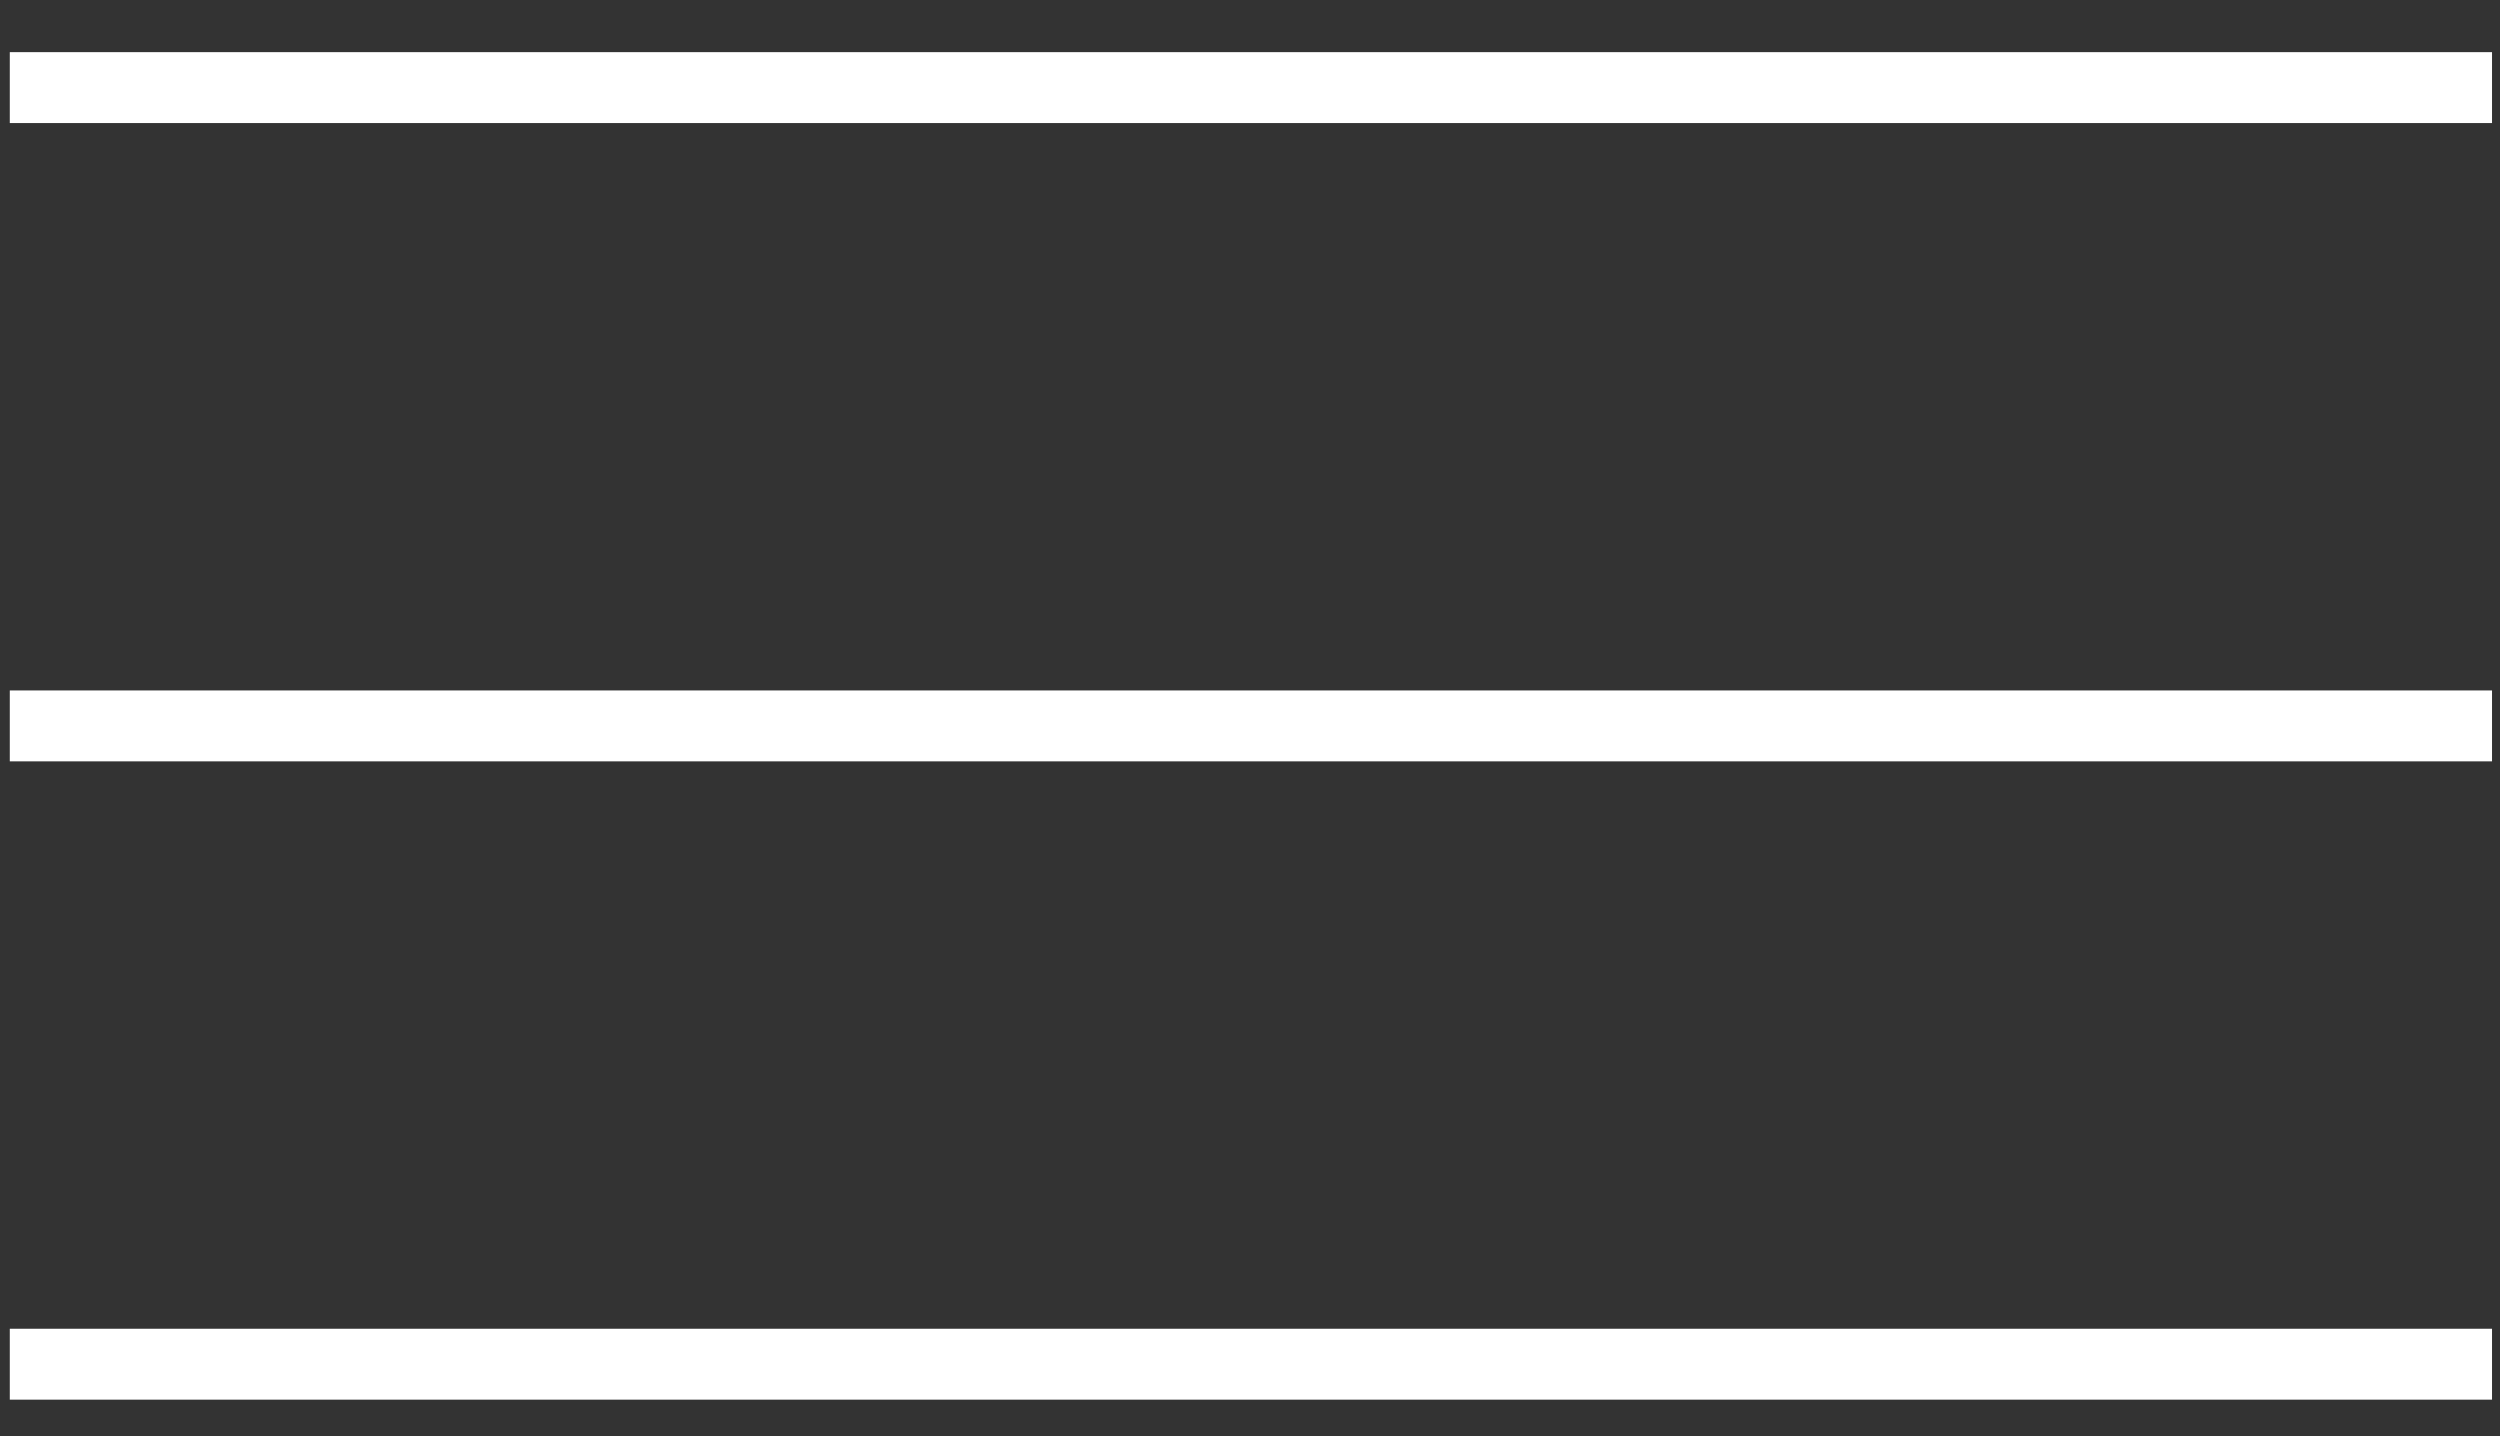 <svg width="47" height="27" viewBox="0 0 47 27" fill="none" xmlns="http://www.w3.org/2000/svg">
<rect x="0" y="0" width="47" height="27" fill="#333333" stroke="none"/>
<path d="M0.184 1.647H46.85Z" fill="#fff"/>
<path d="M0.184 1.647H46.85" stroke="#fff" stroke-width="1.333"/>
<path d="M0.184 13.647H46.85Z" fill="#fff"/>
<path d="M0.184 13.647H46.85" stroke="#fff" stroke-width="1.333"/>
<path d="M0.184 25.647H46.85Z" fill="#fff"/>
<path d="M0.184 25.647H46.85" stroke="#fff" stroke-width="1.333"/>
</svg>